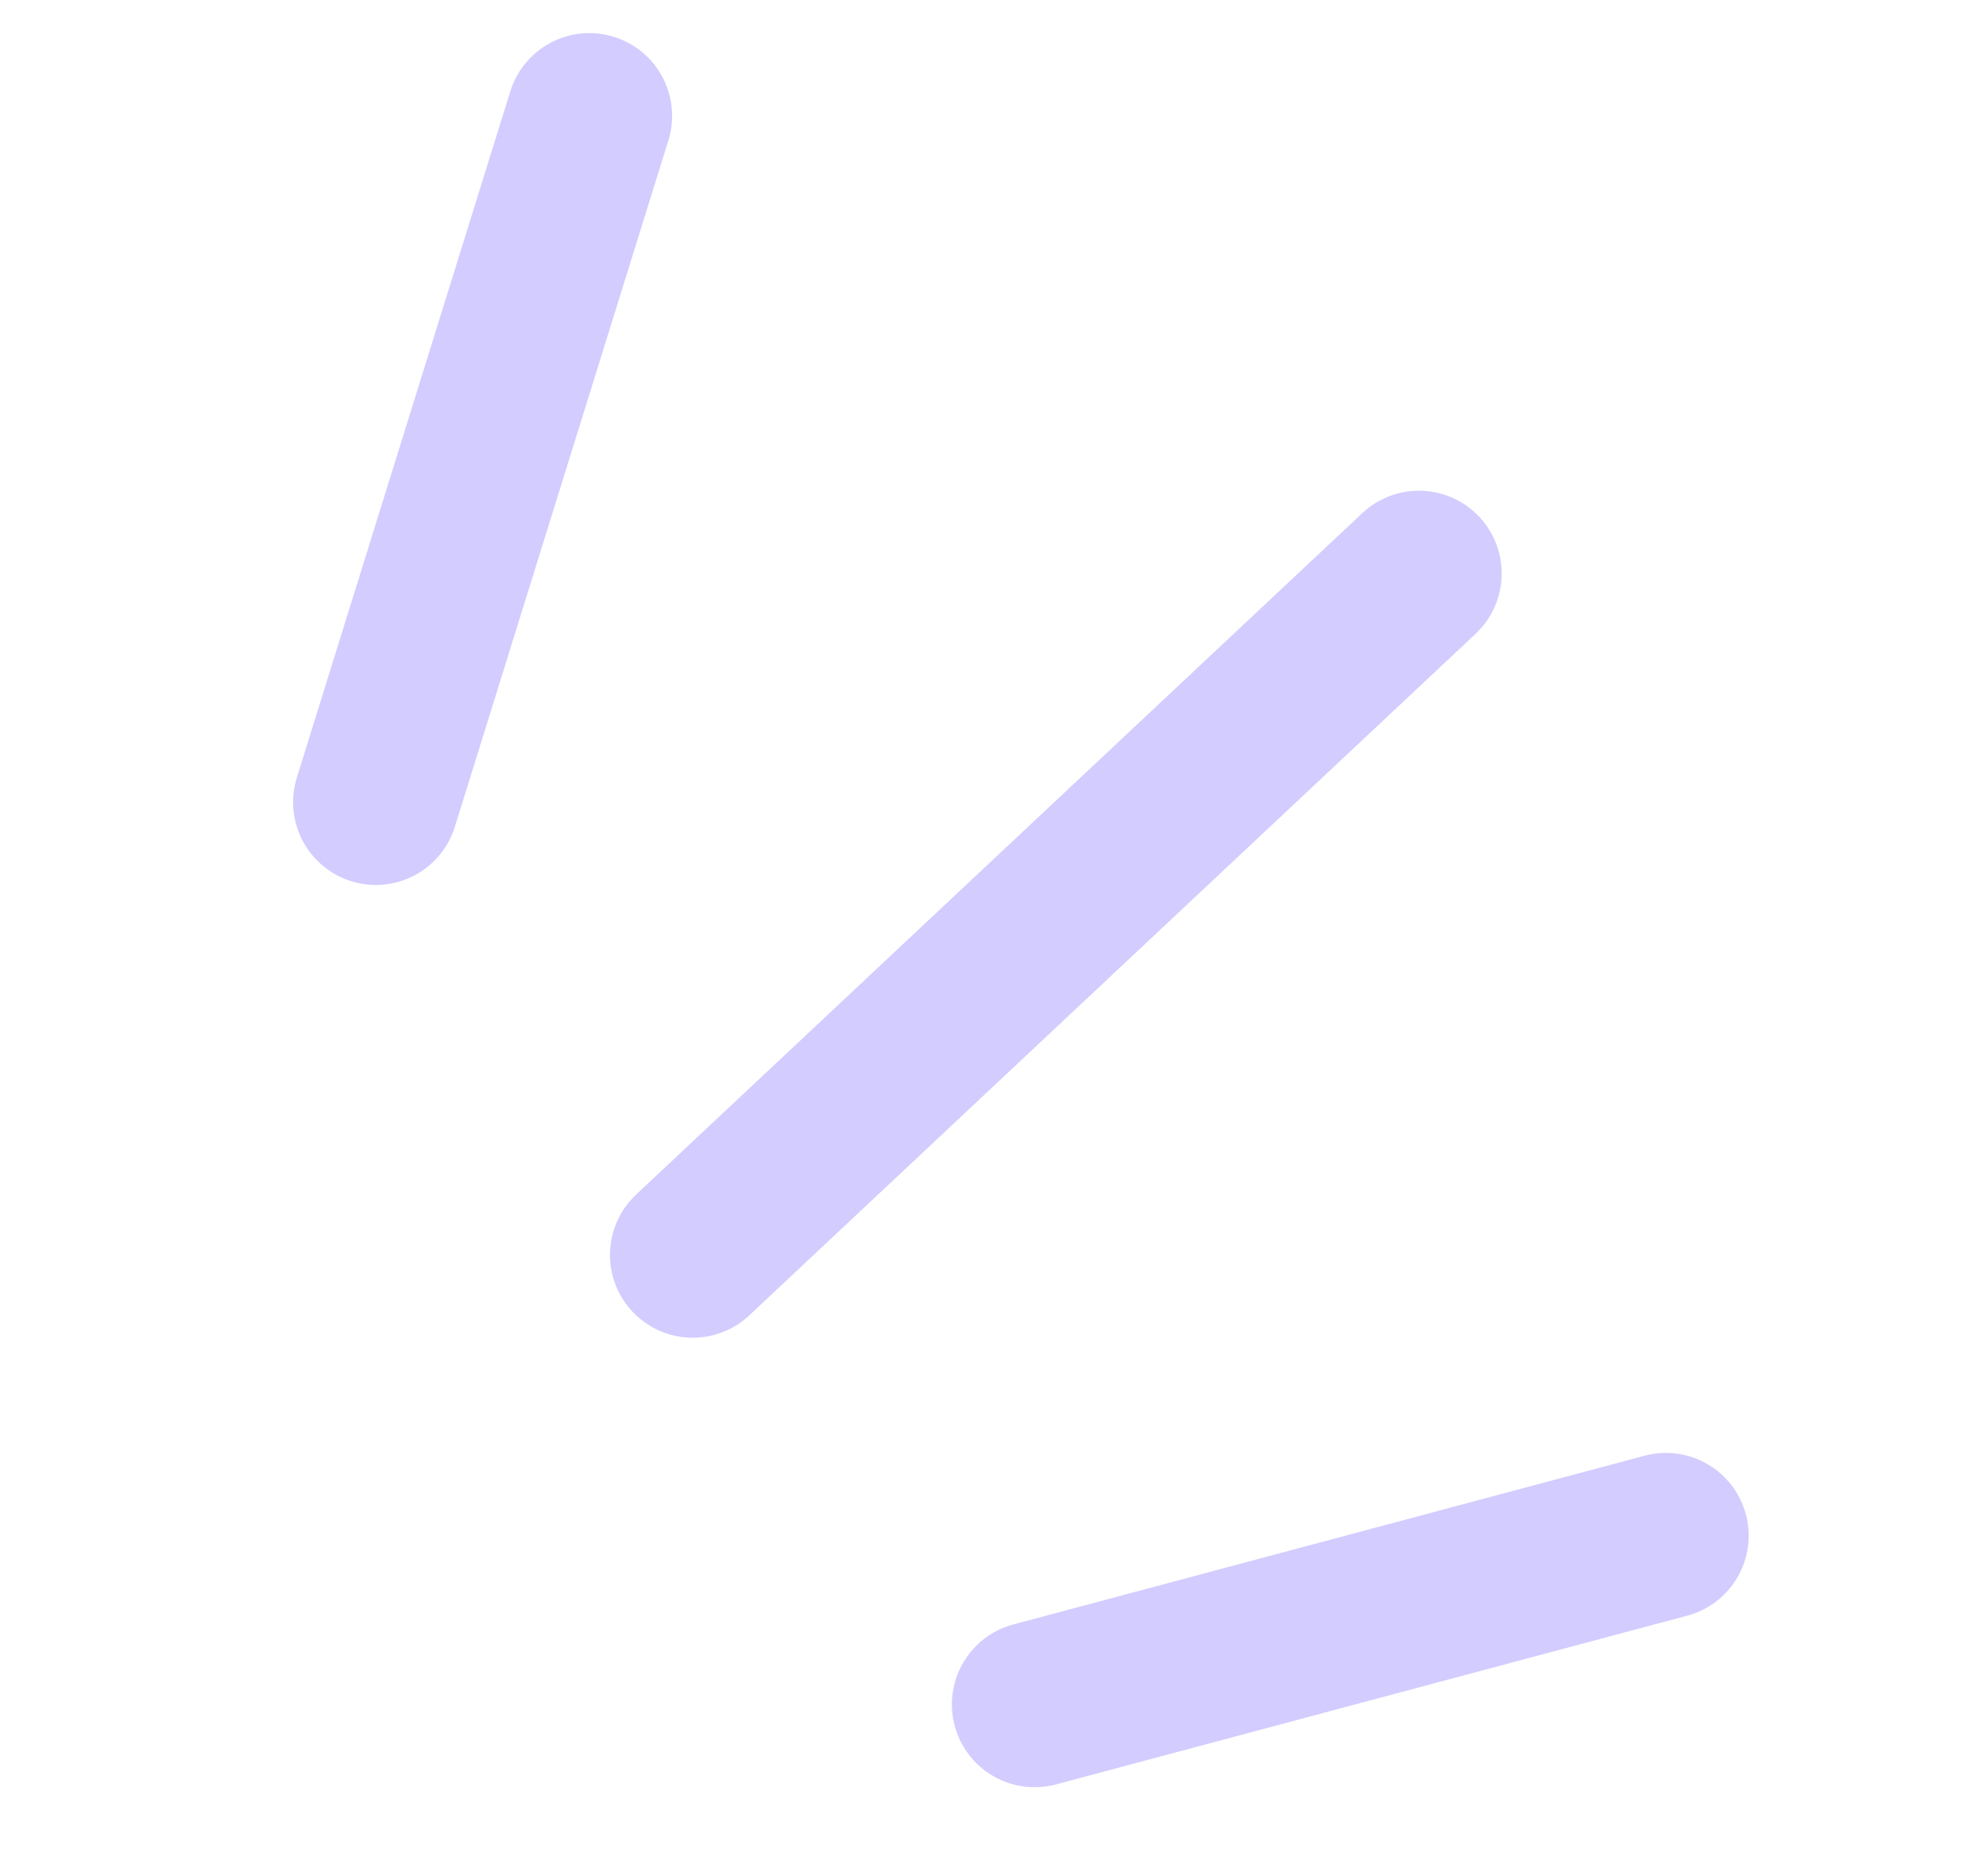 <svg width="36" height="34" viewBox="0 0 36 34" fill="none" xmlns="http://www.w3.org/2000/svg">
<path d="M18.755 30.889L30.198 27.831" stroke="#D2CCFF" stroke-width="3" stroke-linecap="round"/>
<path d="M6.813 14.538L10.683 2.1" stroke="#D2CCFF" stroke-width="3" stroke-linecap="round"/>
<path d="M12.557 22.743L25.721 10.393" stroke="#D2CCFF" stroke-width="3" stroke-linecap="round"/>
</svg>
